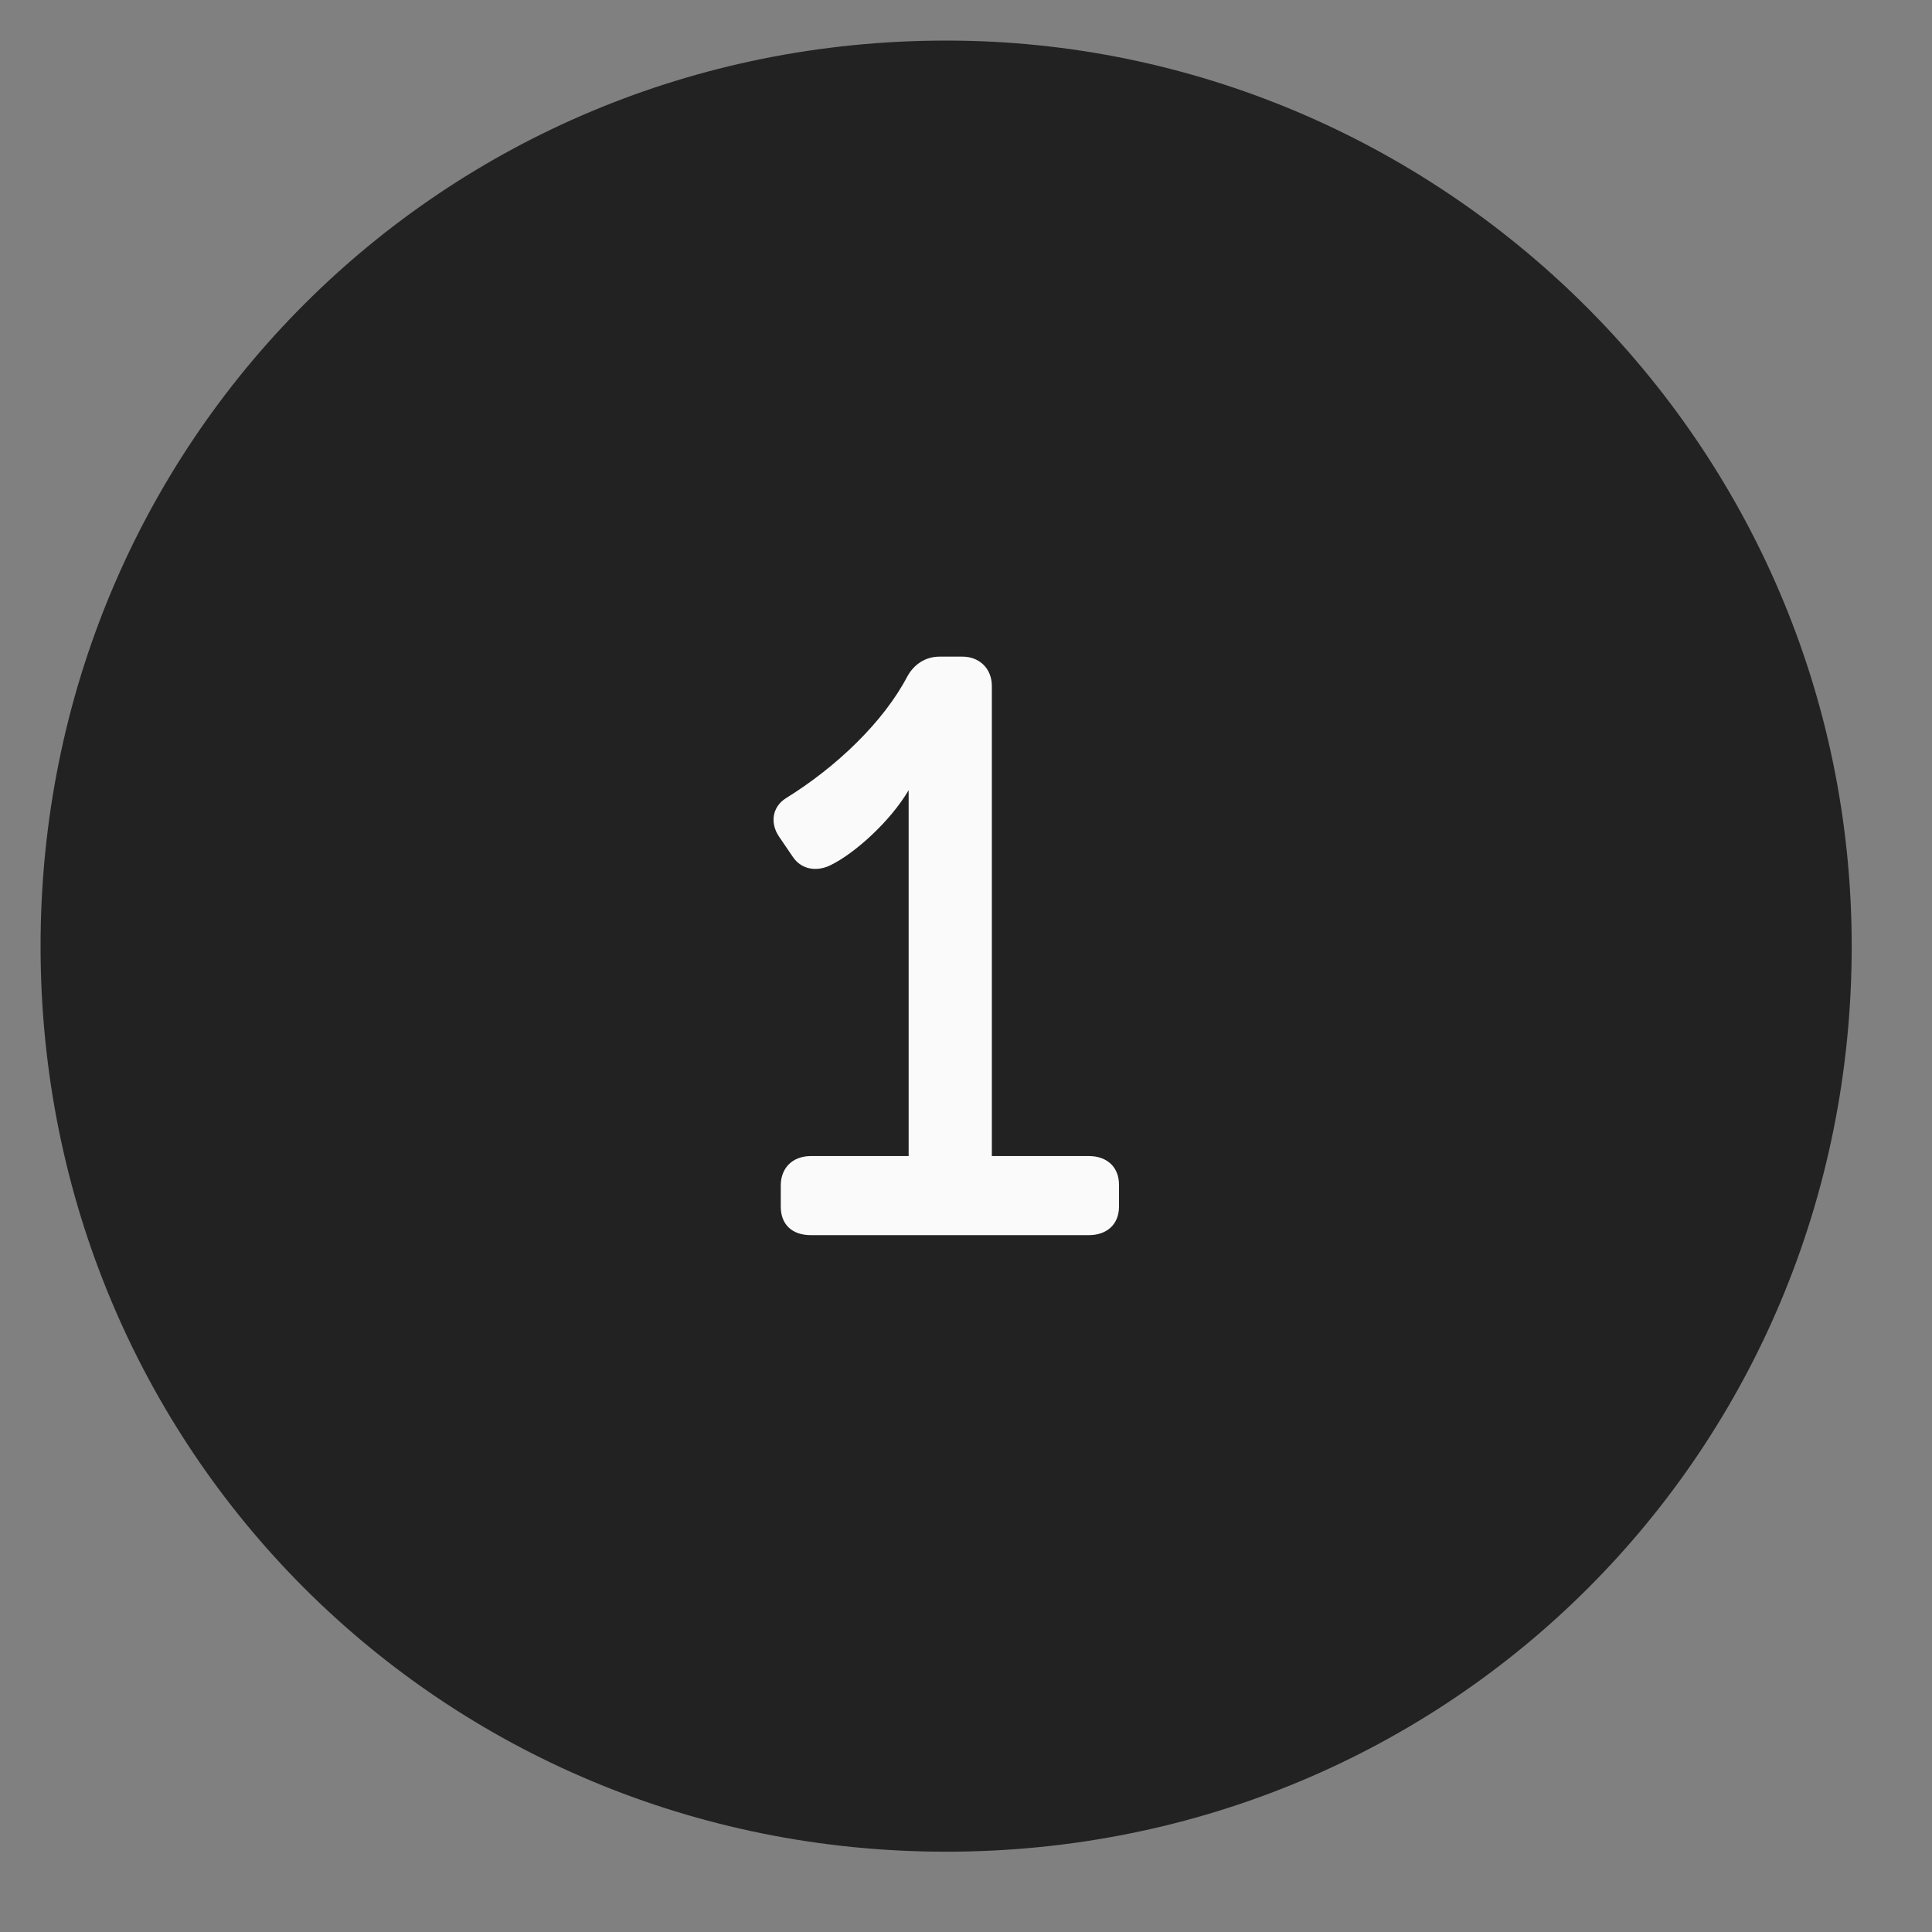 <?xml version="1.0" encoding="UTF-8"?> <svg xmlns="http://www.w3.org/2000/svg" width="16" height="16" viewBox="0 0 16 16" fill="none"><rect x="0" y="0" width="16" height="16" fill="#808080" stroke="none"/> <path d="M15.335 7.836C15.335 12.013 12.013 15.335 7.836 15.335C3.659 15.335 0.336 12.013 0.336 7.836C0.336 3.659 3.659 0.336 7.836 0.336C11.918 0.336 15.335 3.659 15.335 7.836Z" fill="#222222"></path> <path d="M9.017 10.229C9.165 10.229 9.267 10.141 9.267 9.993V9.811C9.267 9.669 9.172 9.574 9.017 9.574H8.214V5.68C8.214 5.539 8.113 5.438 7.971 5.438H7.782C7.66 5.438 7.566 5.505 7.512 5.606C7.316 5.977 6.932 6.349 6.506 6.612C6.392 6.686 6.378 6.821 6.452 6.929L6.567 7.098C6.641 7.206 6.77 7.219 6.878 7.165C7.073 7.071 7.37 6.807 7.525 6.544V9.574H6.716C6.56 9.574 6.466 9.676 6.466 9.817V9.993C6.466 10.141 6.56 10.229 6.716 10.229H9.017Z" fill="#FAFAFA"></path> </svg> 